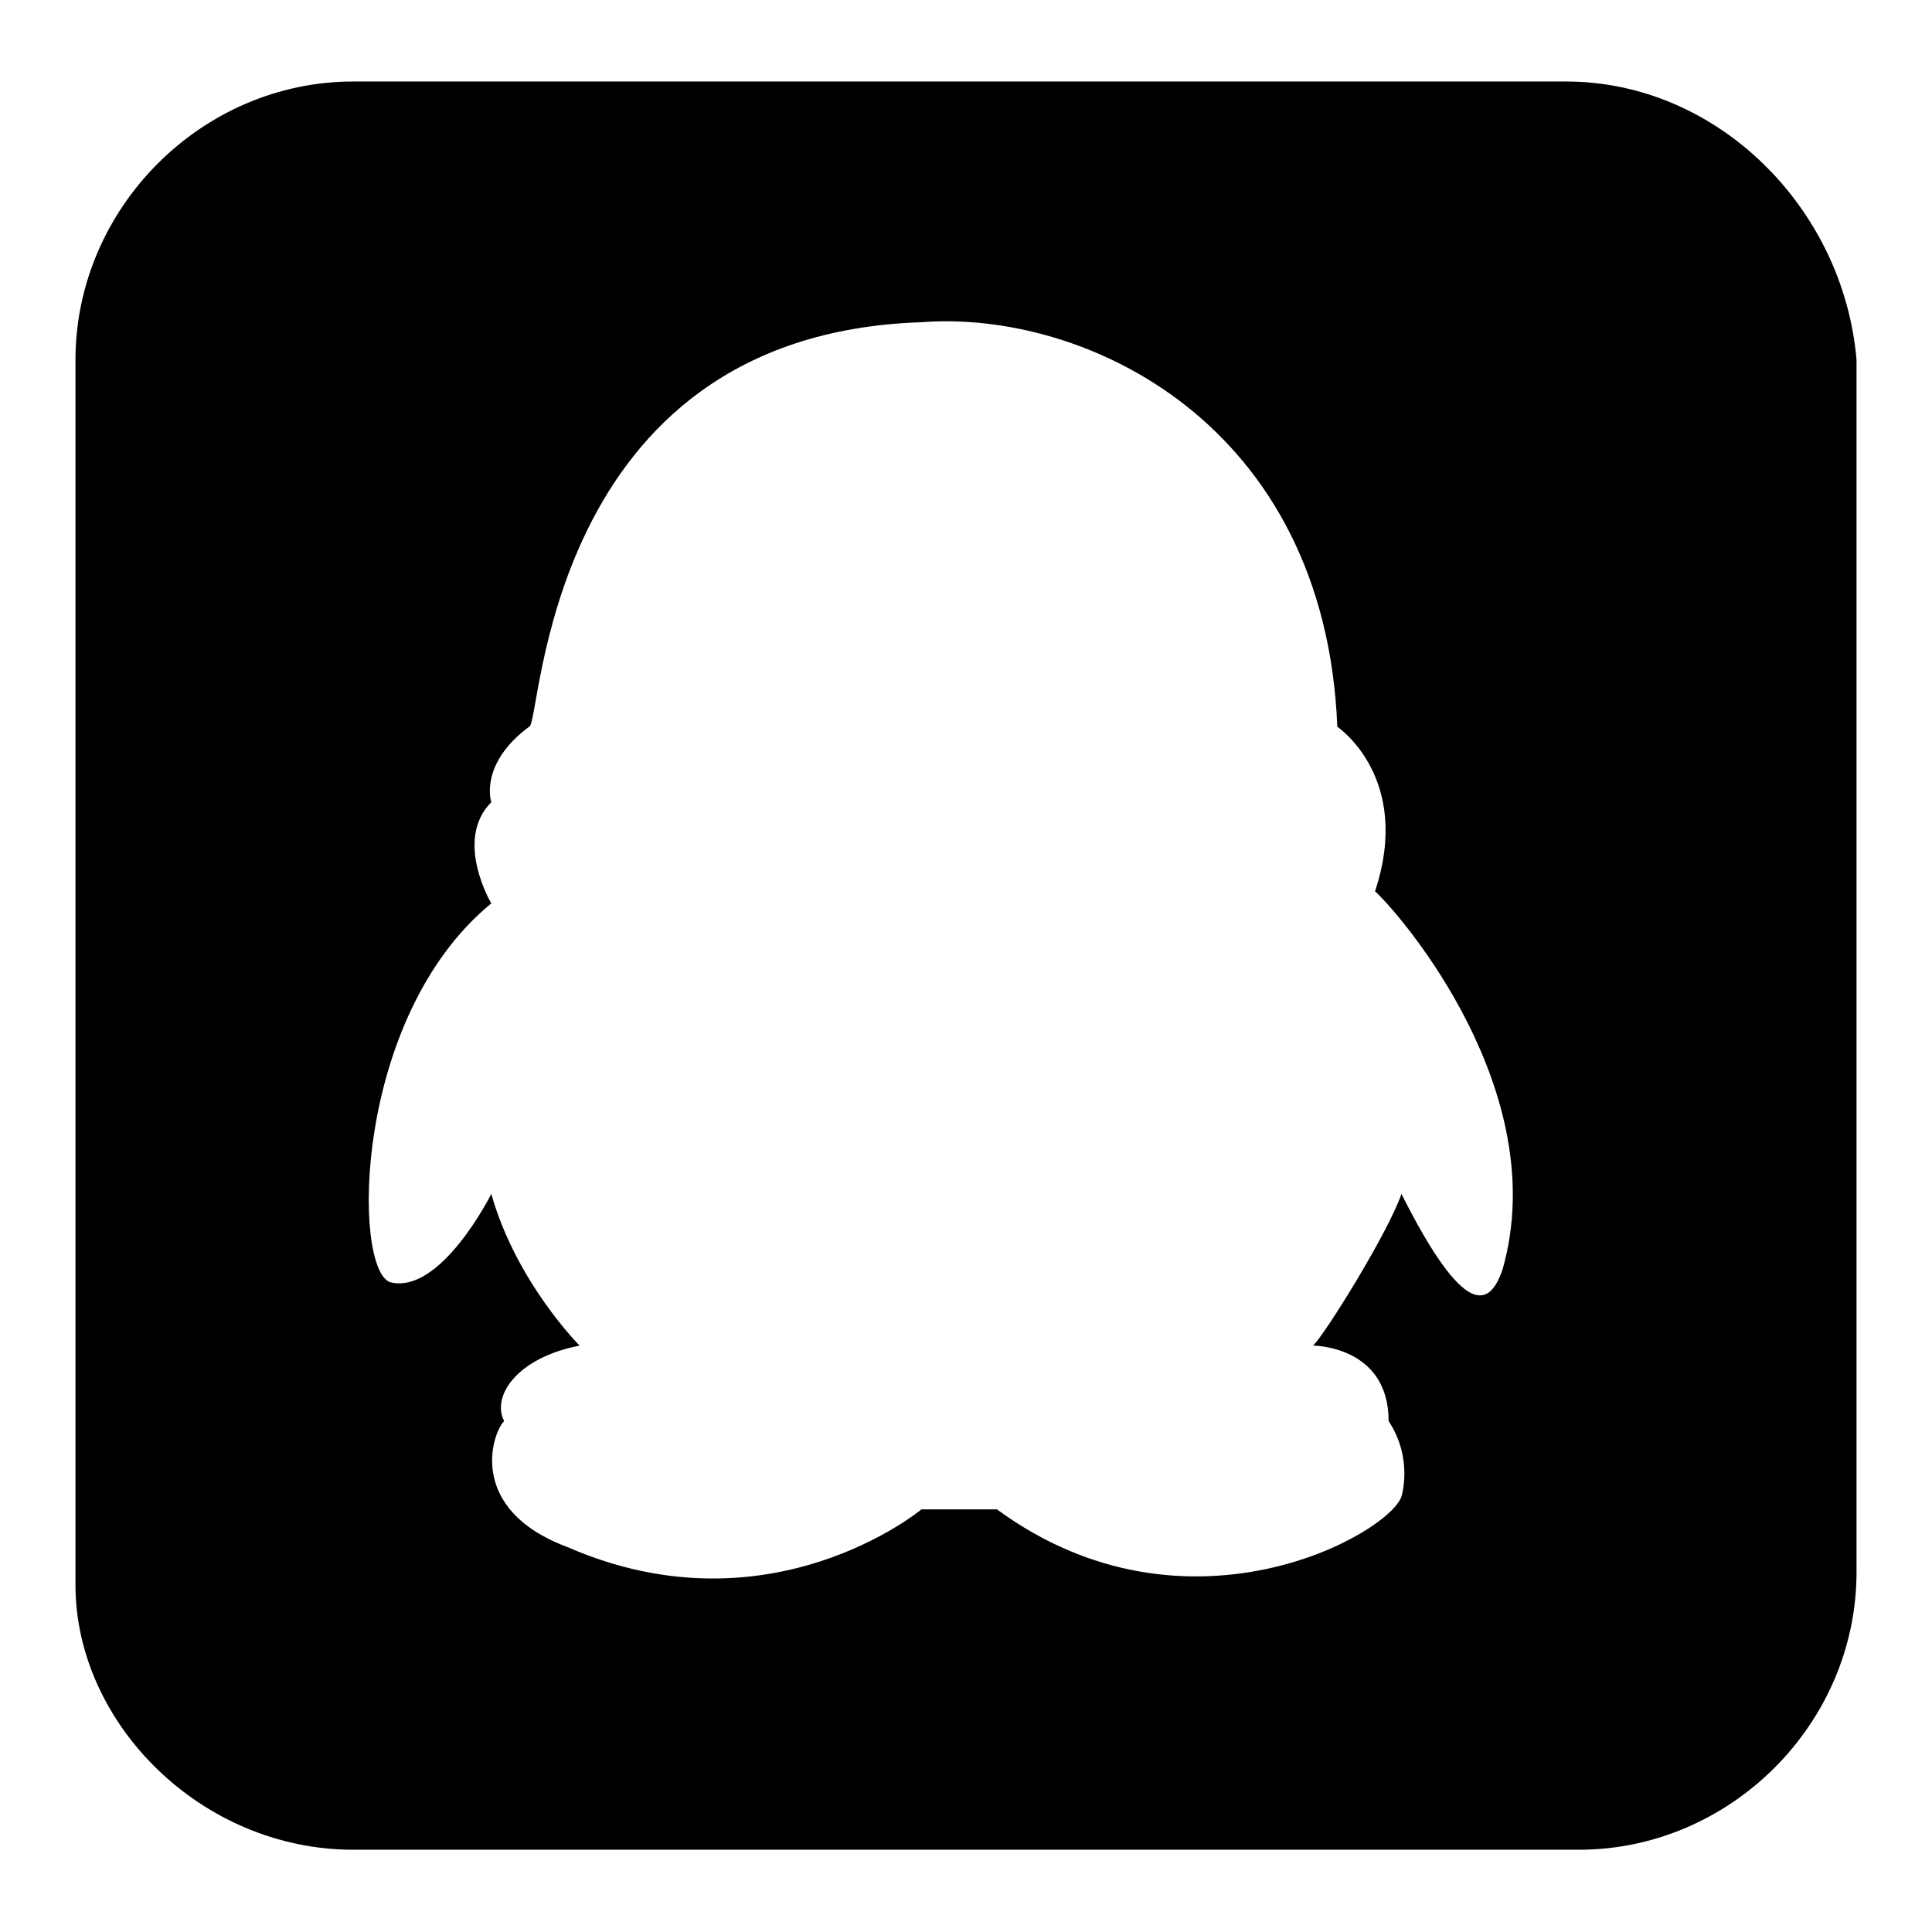 <?xml version="1.0" encoding="utf-8"?>
<!-- Svg Vector Icons : http://www.onlinewebfonts.com/icon -->
<!DOCTYPE svg PUBLIC "-//W3C//DTD SVG 1.1//EN" "http://www.w3.org/Graphics/SVG/1.1/DTD/svg11.dtd">
<svg version="1.1" xmlns="http://www.w3.org/2000/svg" xmlns:xlink="http://www.w3.org/1999/xlink" x="0px" y="0px" viewBox="0 0 256 256" enable-background="new 0 0 256 256" xml:space="preserve">
<g> <path fill="#000000" d="M207.5,10.8H46.8C26.7,10.8,10,27.6,10,47.7V210c0,18.4,16.7,35.1,36.8,35.1h162.4 c20.1,0,36.8-16.7,36.8-36.8V47.7C244.3,27.6,227.6,10.8,207.5,10.8z M199.1,168.2c-1.7,5-5,6.7-13.4-10c-1.7,5-10,18.4-11.7,20.1 c0,0,10,0,10,10c3.3,5,1.7,10,1.7,10c-1.7,5-28.5,20.1-53.6,1.7h-10c0,0-20.1,16.7-46.9,5c-13.4-5-10-15.1-8.4-16.7 c-1.7-3.3,1.7-8.4,10-10c0,0-8.4-8.4-11.7-20.1c0,0-6.7,13.4-13.4,11.7c-5-1.7-5-35.1,13.4-50.2c0,0-5-8.4,0-13.4c0,0-1.7-5,5-10 c1.7,0,1.7-51.9,51.9-53.6c21.8-1.7,53.6,13.4,55.2,53.6c0,0,10,6.7,5,21.8C185.7,121.3,205.8,144.7,199.1,168.2z"/></g>
</svg>